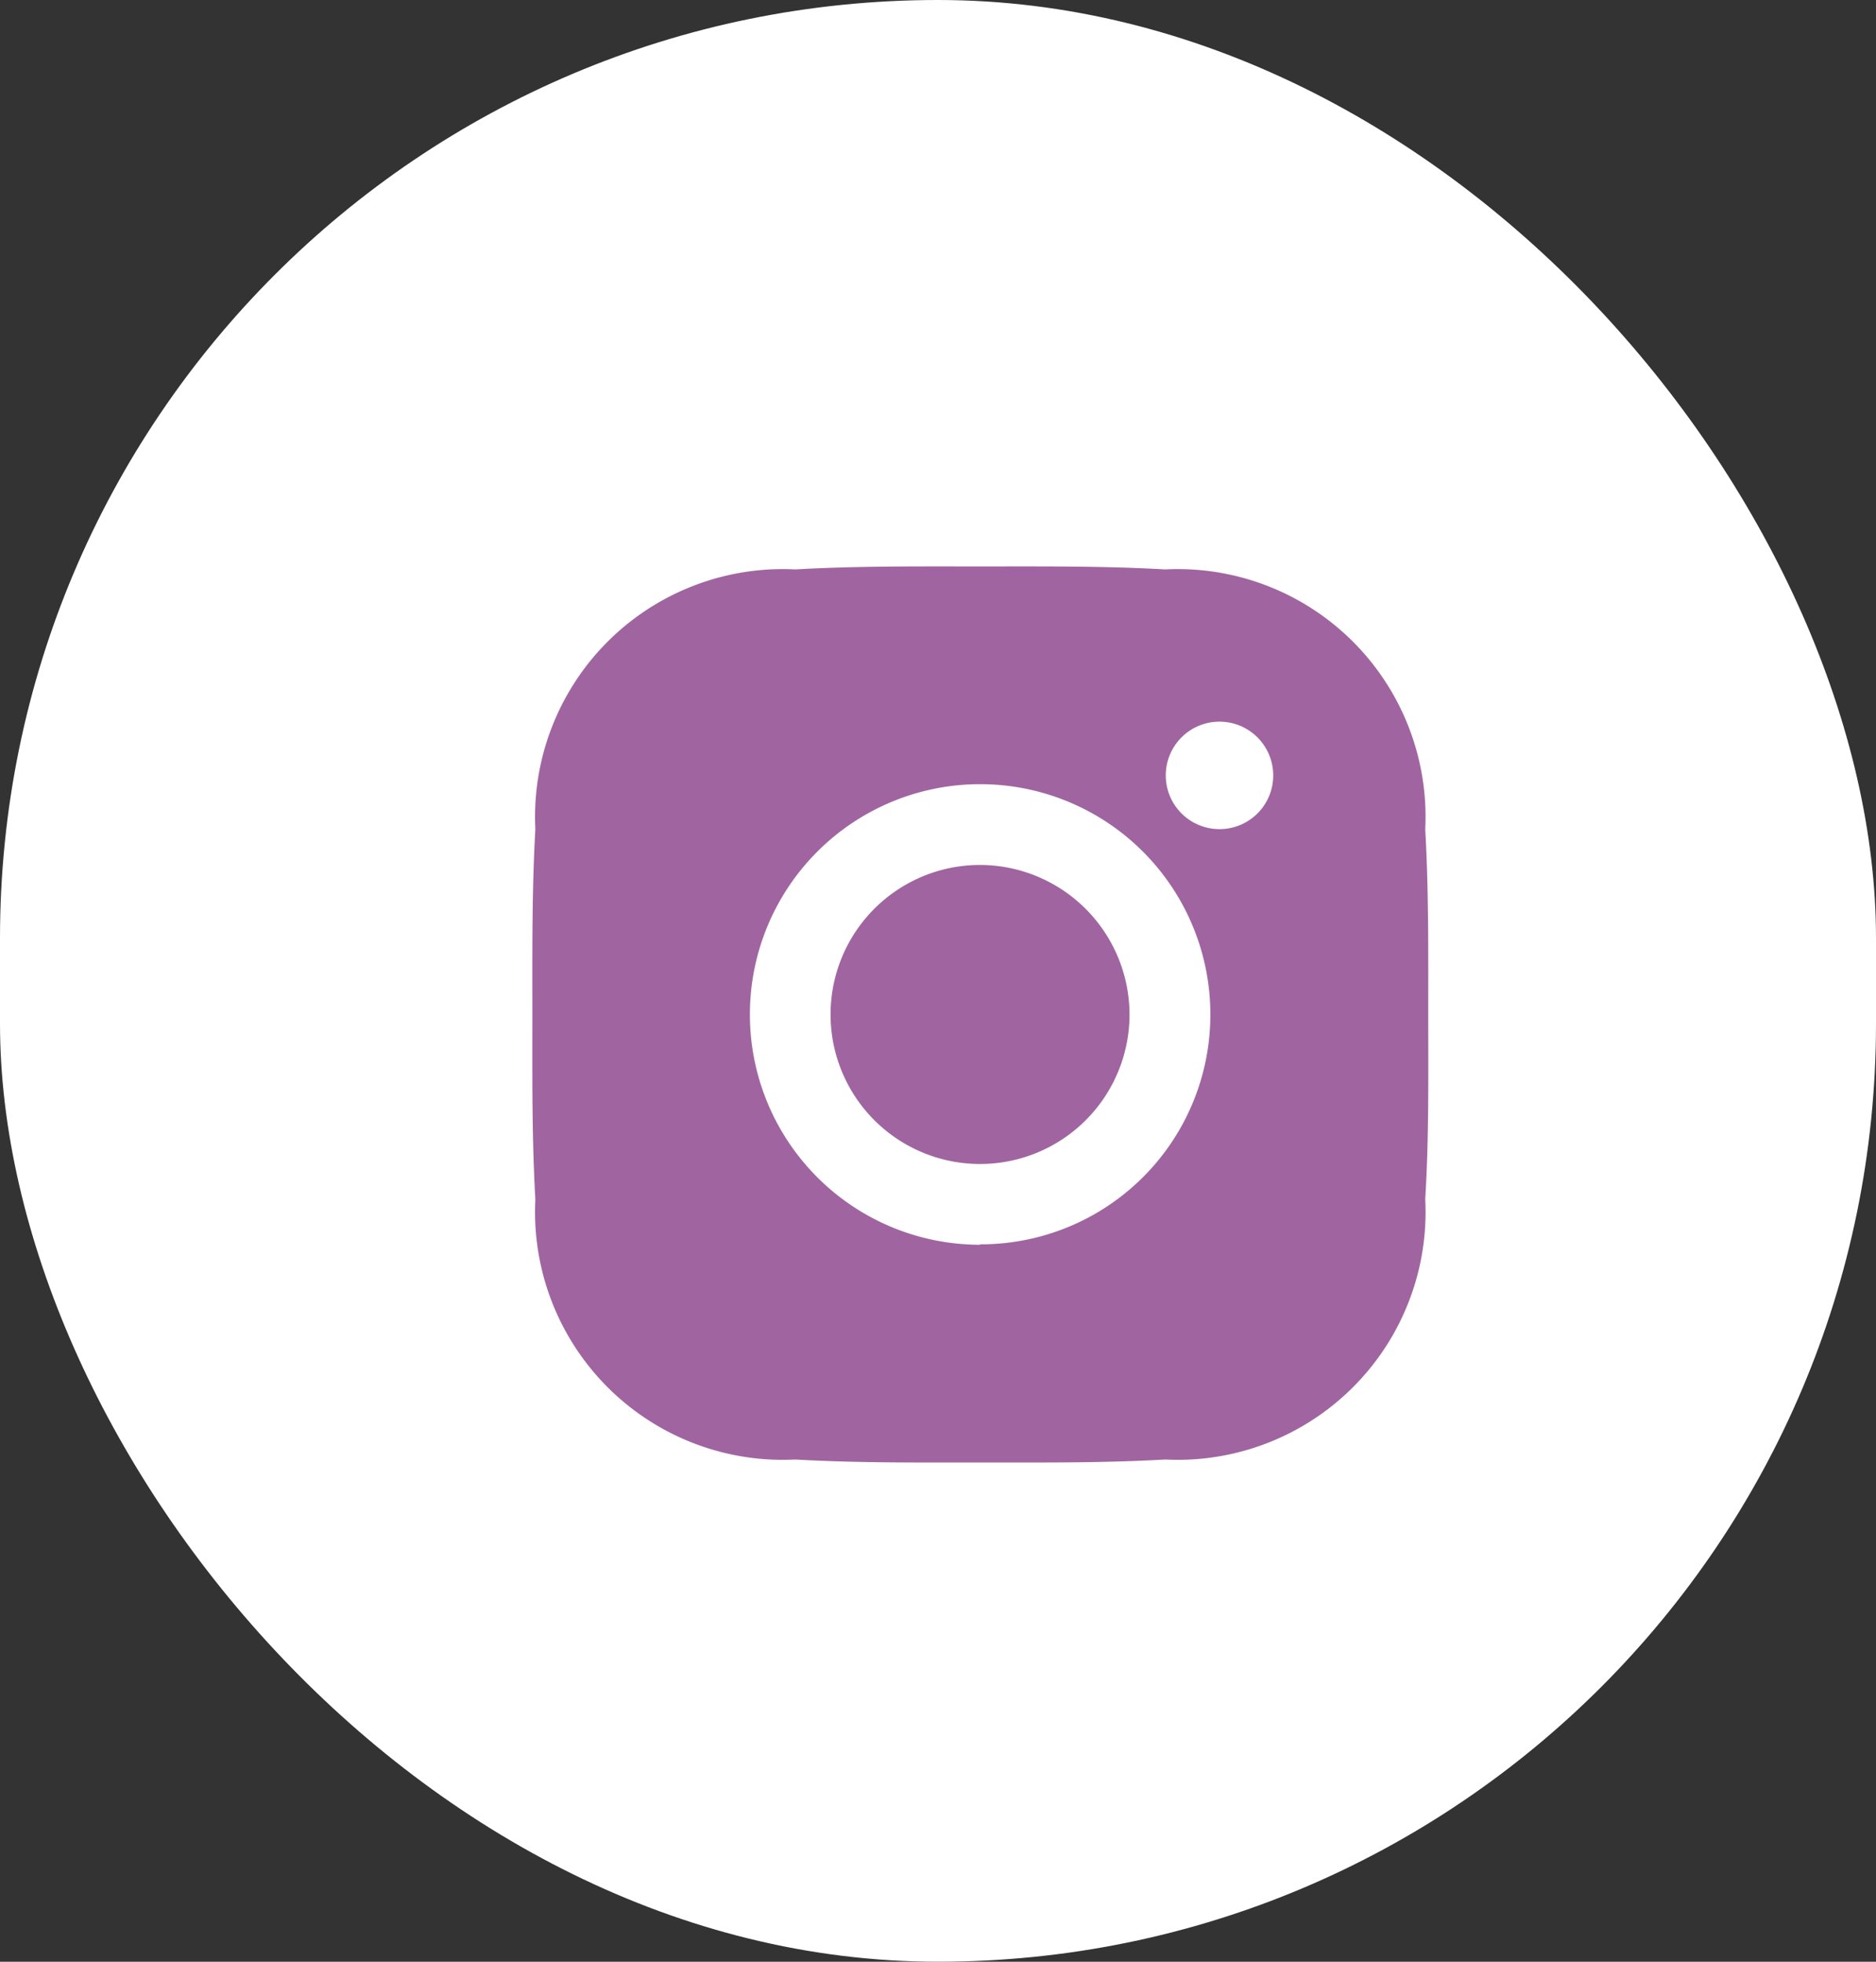 <svg id="Group_909" data-name="Group 909" xmlns="http://www.w3.org/2000/svg" width="22" height="23" viewBox="0 0 22 23">
  <rect x="0" y="0" width="22" height="23" fill="#333333" stroke="none"/>
  <rect id="Rectangle_33" data-name="Rectangle 33" width="22" height="23" rx="11" fill="#fff"/>
  <path id="Path_673" data-name="Path 673" d="M417.487,83.084a1.753,1.753,0,1,0,1.752,1.753A1.757,1.757,0,0,0,417.487,83.084Zm5.255,1.753c0-.726.006-1.445-.035-2.169a2.906,2.906,0,0,0-3.049-3.049c-.726-.041-1.445-.035-2.169-.035s-1.444-.006-2.169.035a2.906,2.906,0,0,0-3.049,3.049c-.041.726-.035,1.444-.035,2.169s-.006,1.445.035,2.169a2.906,2.906,0,0,0,3.049,3.049c.726.041,1.445.035,2.169.035s1.445.006,2.169-.035A2.907,2.907,0,0,0,422.707,87C422.751,86.281,422.742,85.563,422.742,84.836Zm-5.255,2.7a2.7,2.7,0,1,1,2.7-2.7A2.693,2.693,0,0,1,417.487,87.532Zm2.807-4.873a.63.63,0,1,1,.63-.63.629.629,0,0,1-.63.63Z" transform="translate(-405.993 -72.943)" fill="#a065a0"/>
</svg>
